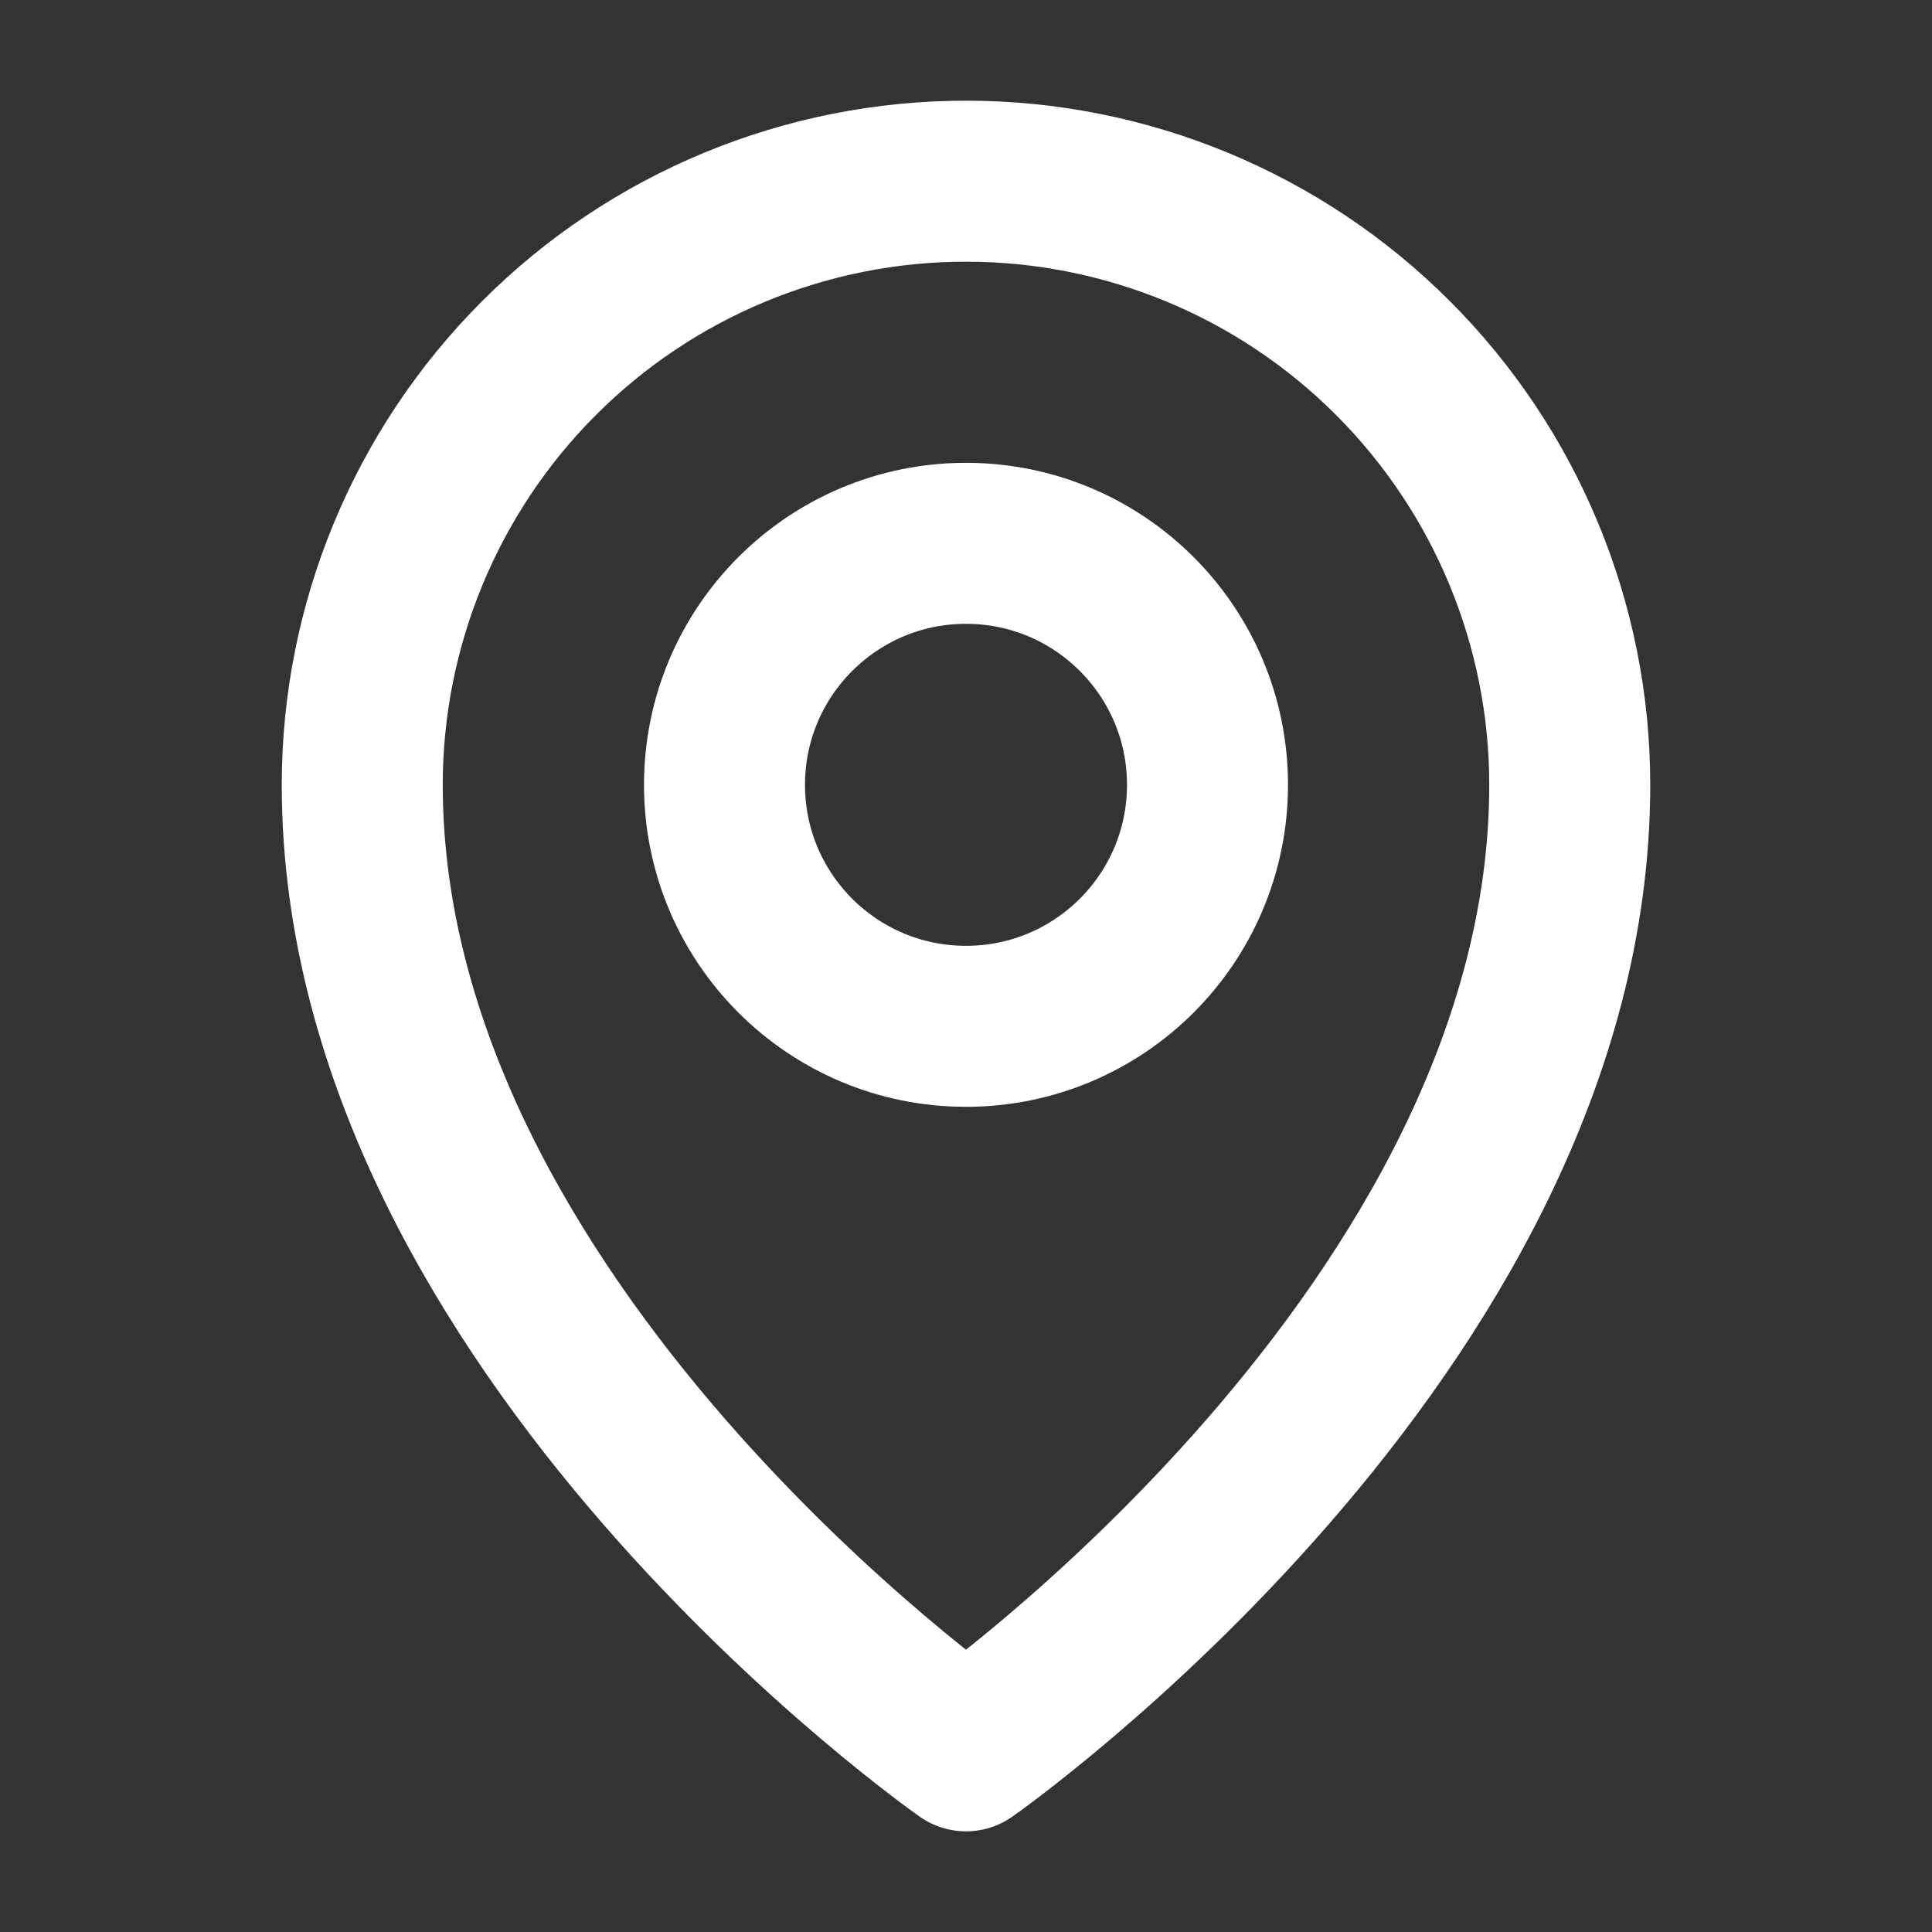 <svg width="18" height="18" viewBox="0 0 18 18" fill="none" xmlns="http://www.w3.org/2000/svg">
<rect x="0" y="0" width="18" height="18" fill="#333333" stroke="none"/>
<path d="M9 9.562C10.243 9.562 11.25 8.555 11.25 7.312C11.25 6.07 10.243 5.062 9 5.062C7.757 5.062 6.75 6.07 6.75 7.312C6.75 8.555 7.757 9.562 9 9.562Z" stroke="white" stroke-width="1.5" stroke-linecap="round" stroke-linejoin="round"/>
<path d="M14.625 7.312C14.625 12.375 9 16.312 9 16.312C9 16.312 3.375 12.375 3.375 7.312C3.375 5.821 3.968 4.39 5.023 3.335C6.077 2.28 7.508 1.688 9 1.688C10.492 1.688 11.923 2.28 12.977 3.335C14.032 4.39 14.625 5.821 14.625 7.312Z" stroke="white" stroke-width="1.5" stroke-linecap="round" stroke-linejoin="round"/>
</svg>
